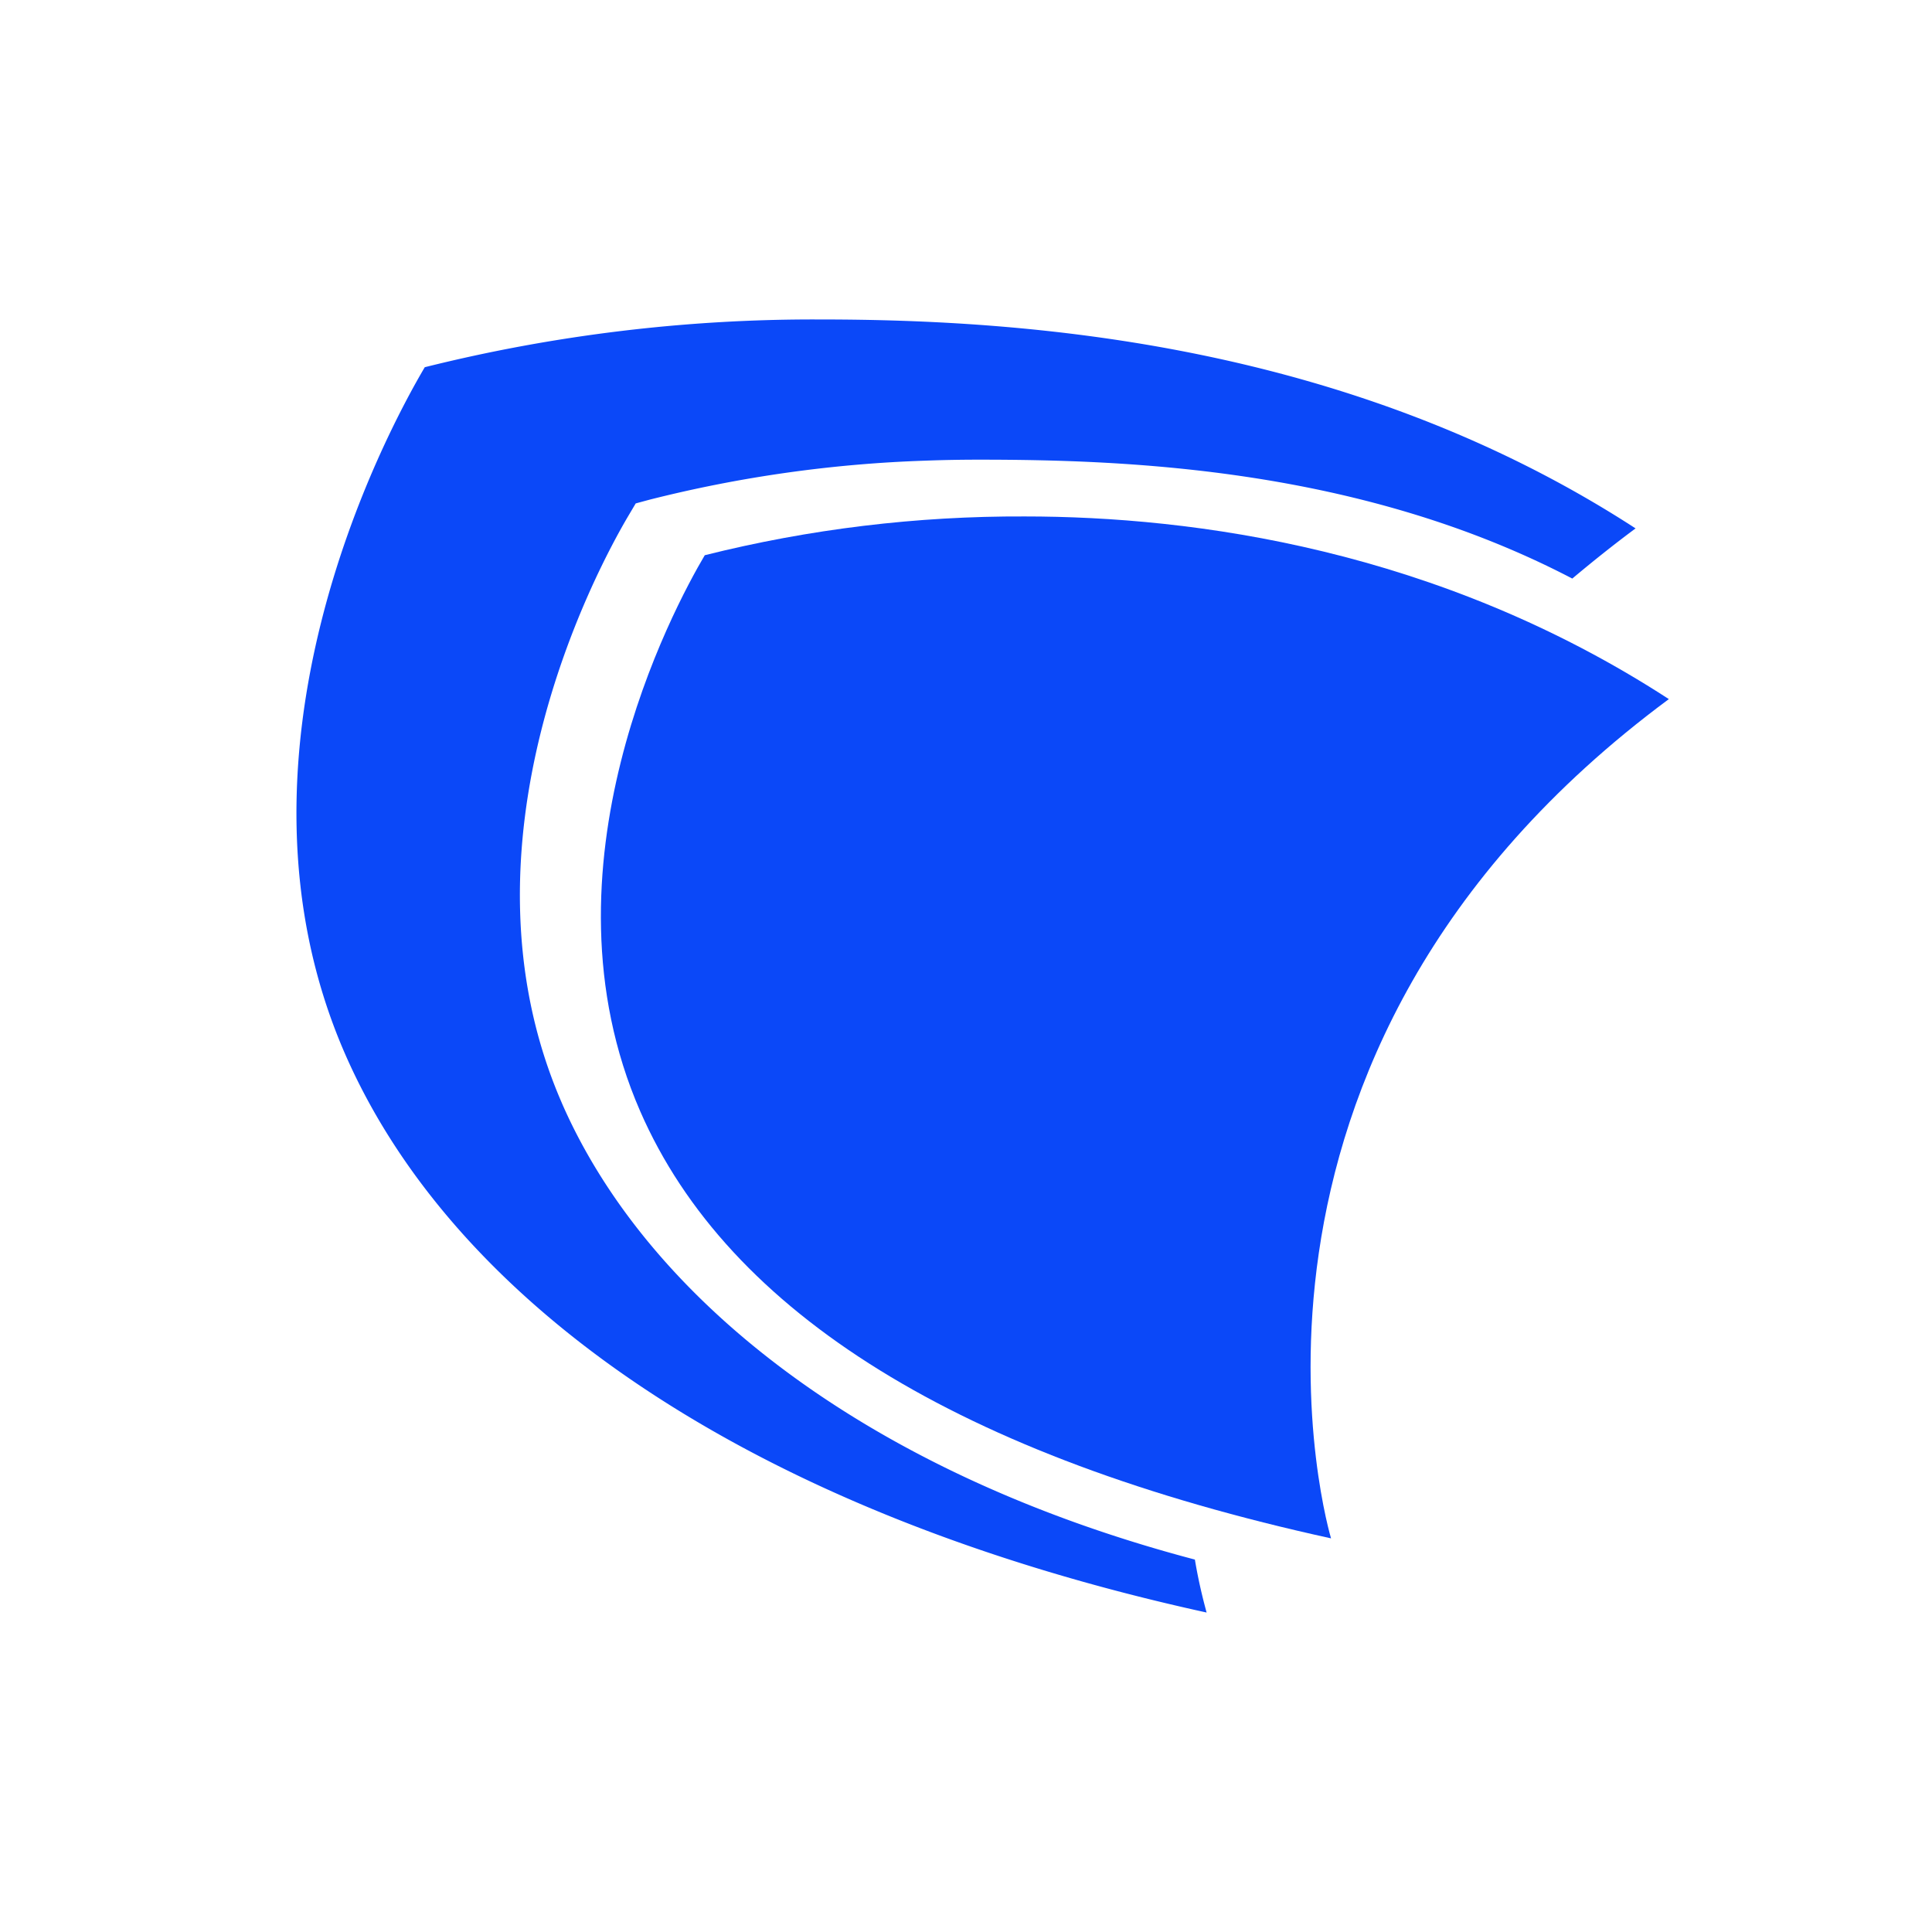 <svg xmlns="http://www.w3.org/2000/svg" id="Layer_1" data-name="Layer 1" version="1.1" viewBox="0 0 415.17 415.17"><defs><style>.cls-1{fill:#0b48f8;stroke-width:0}</style></defs><path d="M151.45 119.31c-6.77 11.44-36.71 67.14-13.88 119.48 18.97 43.5 68.89 74.36 148.46 91.79 0 0-31.2-103.45 72.59-180.35-49.69-32.28-102.29-39.25-138.4-39.25-23.19-.1-46.3 2.7-68.77 8.33Z" class="cls-1"/><path d="M120.74 237.03c-24.37-55.87 7.64-114.93 14.3-126.2l1.57-2.65 3-.81a279.08 279.08 0 0 1 59.29-8.38c3.71-.14 7.54-.21 11.5-.21 32.02 0 82.05 1.83 127.47 25.55 4.33-3.63 8.82-7.23 13.6-10.78C290.1 73.7 220.79 68.64 176.2 68.65c-28.63-.12-57.17 3.33-84.92 10.26-8.35 14.15-45.34 82.91-17.15 147.52 23.44 53.7 86.92 98.56 185.16 120.09-1.03-3.75-1.88-7.54-2.52-11.38-70.71-18.67-117.7-56.08-136.04-98.12Z" class="cls-1"/></svg>